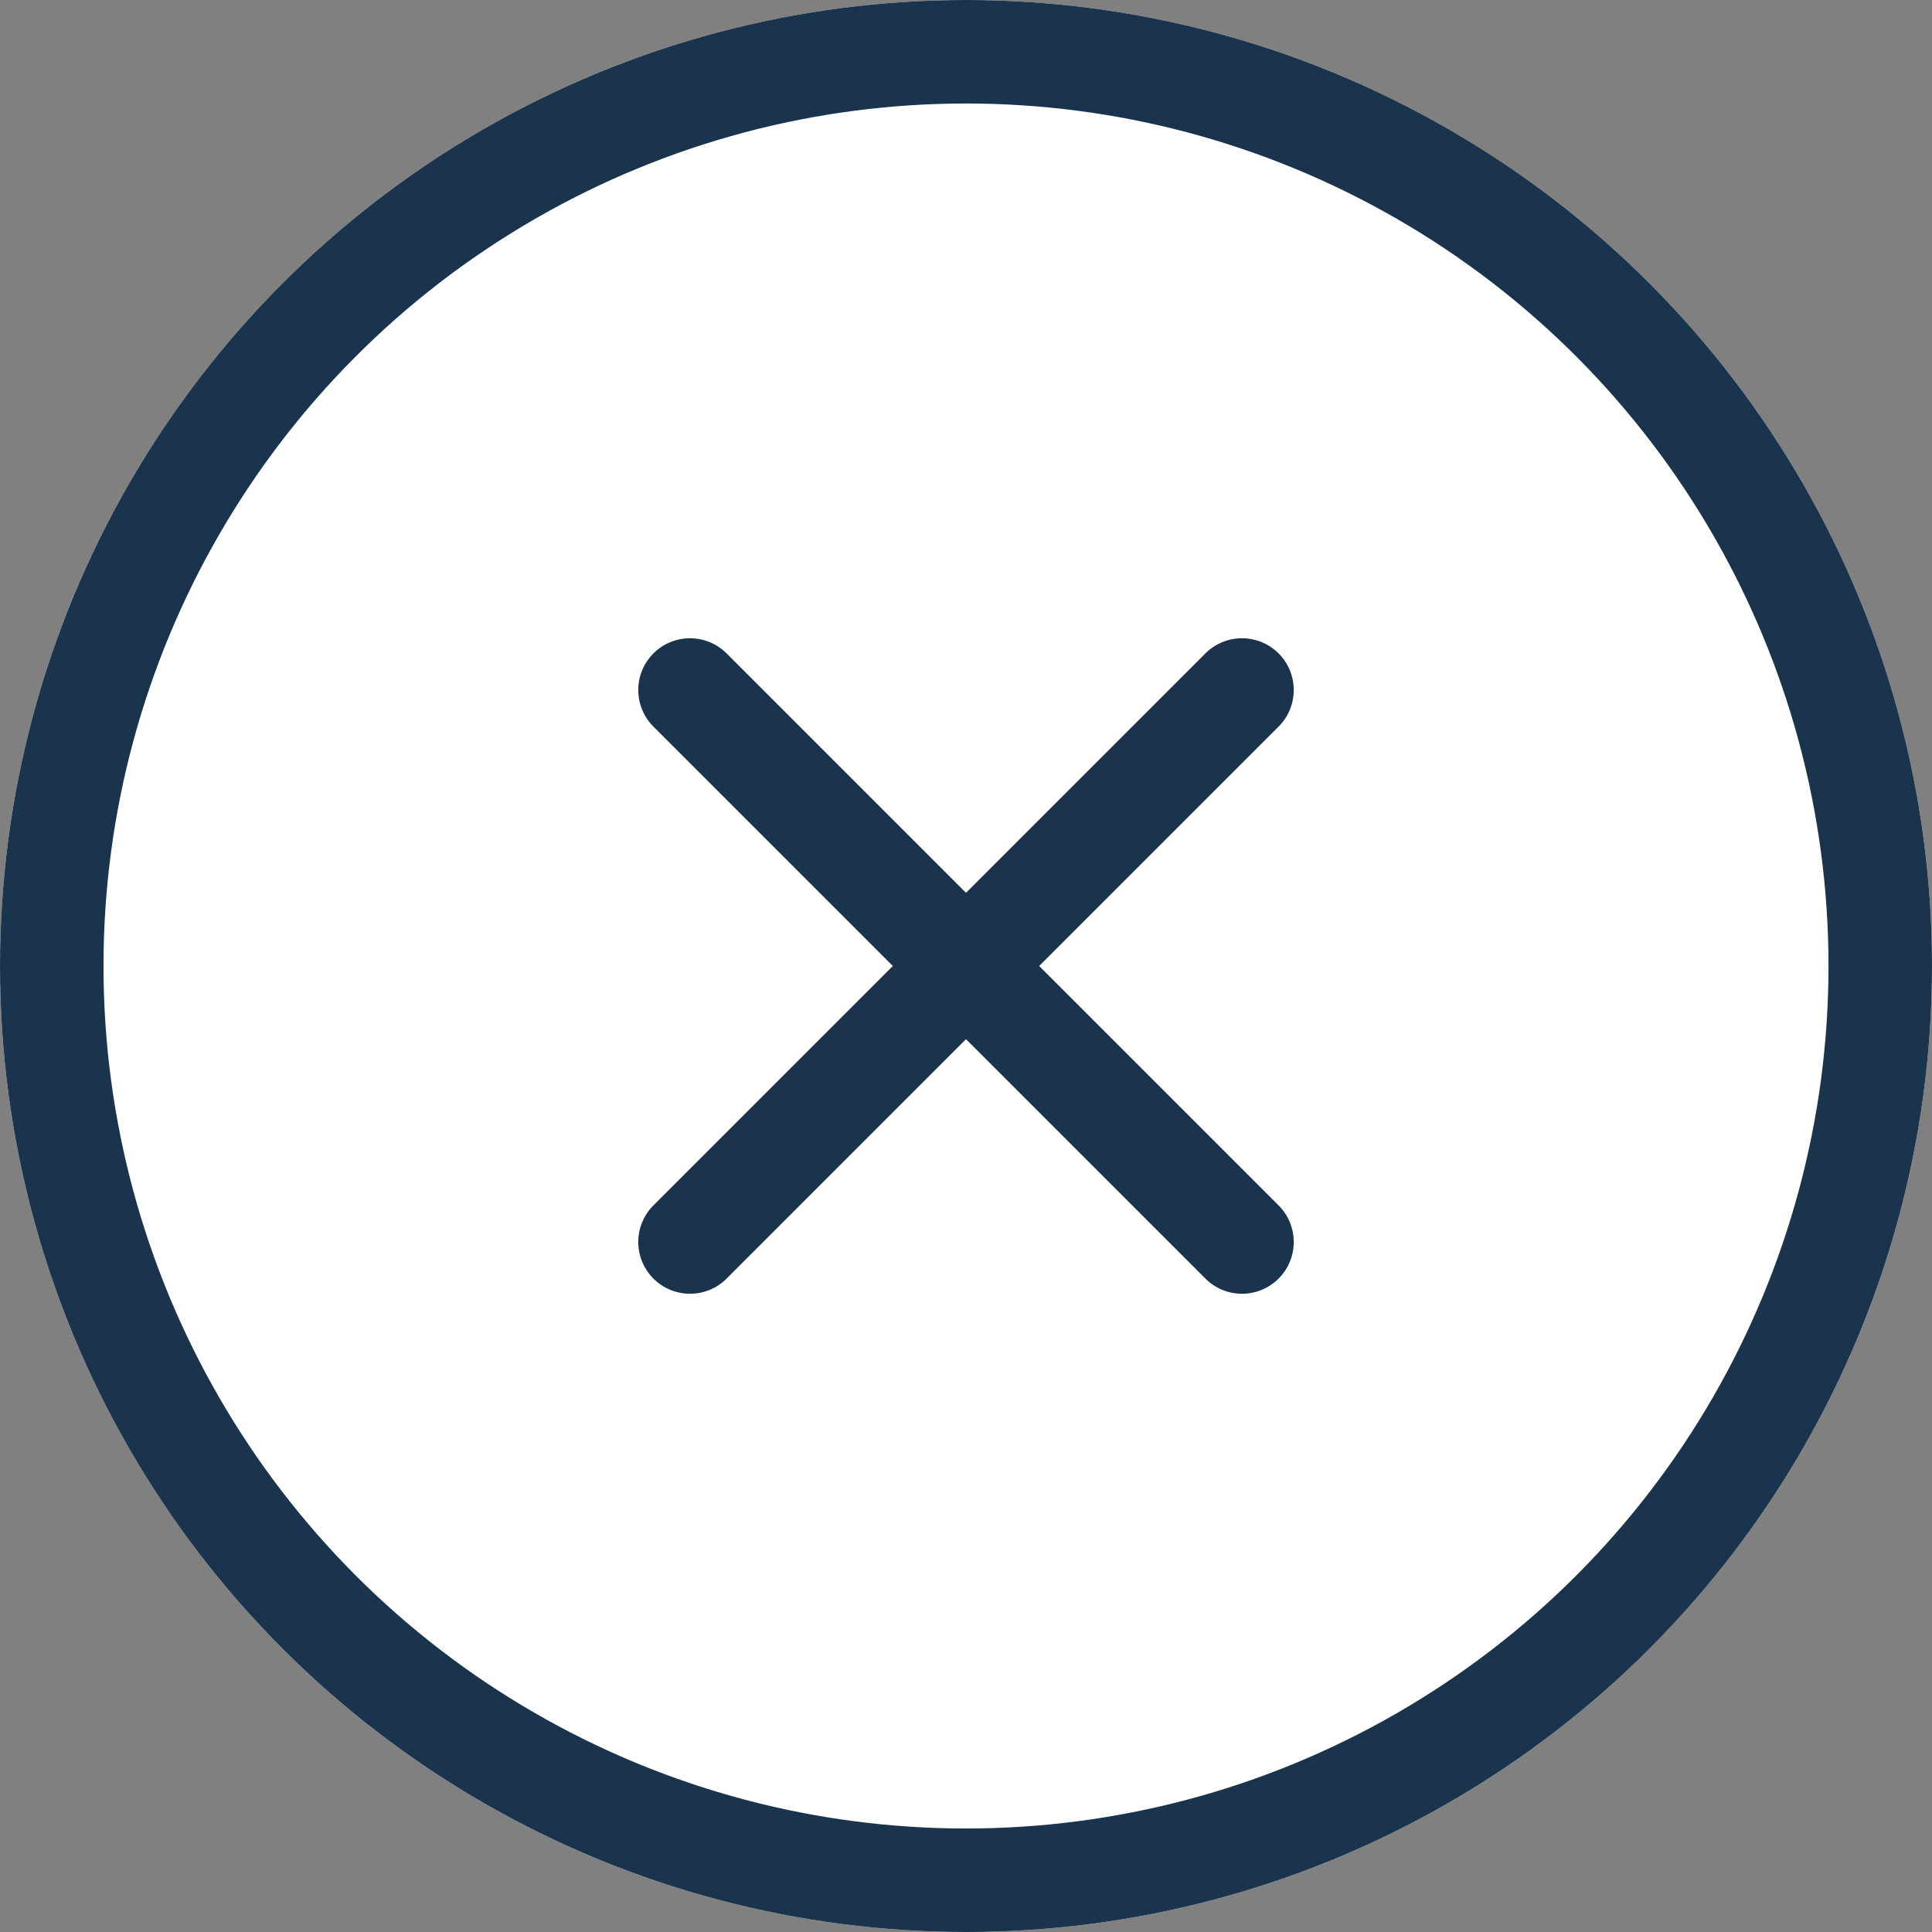 <svg xmlns="http://www.w3.org/2000/svg" width="28" height="28" viewBox="0 0 28 28">
  <rect x="0" y="0" width="28" height="28" fill="#808080" stroke="none"/>
  <g id="close" transform="translate(-1185 -123)">
    <g id="Ellipse_1" data-name="Ellipse 1" transform="translate(1185 123)" fill="#fff" stroke="#19344c" stroke-width="1.5">
      <circle cx="14" cy="14" r="14" stroke="none"/>
      <circle cx="14" cy="14" r="13.25" fill="none"/>
    </g>
    <g id="Group_21" data-name="Group 21" transform="translate(-21 26)">
      <path id="Path_9" data-name="Path 9" d="M3173,2023.436l-8,8" transform="translate(-1949 -1916.436)" fill="none" stroke="#19344c" stroke-linecap="round" stroke-width="1.5"/>
      <path id="Path_10" data-name="Path 10" d="M3165,2023.436l8,8" transform="translate(-1949 -1916.436)" fill="none" stroke="#19344c" stroke-linecap="round" stroke-width="1.5"/>
    </g>
  </g>
</svg>
